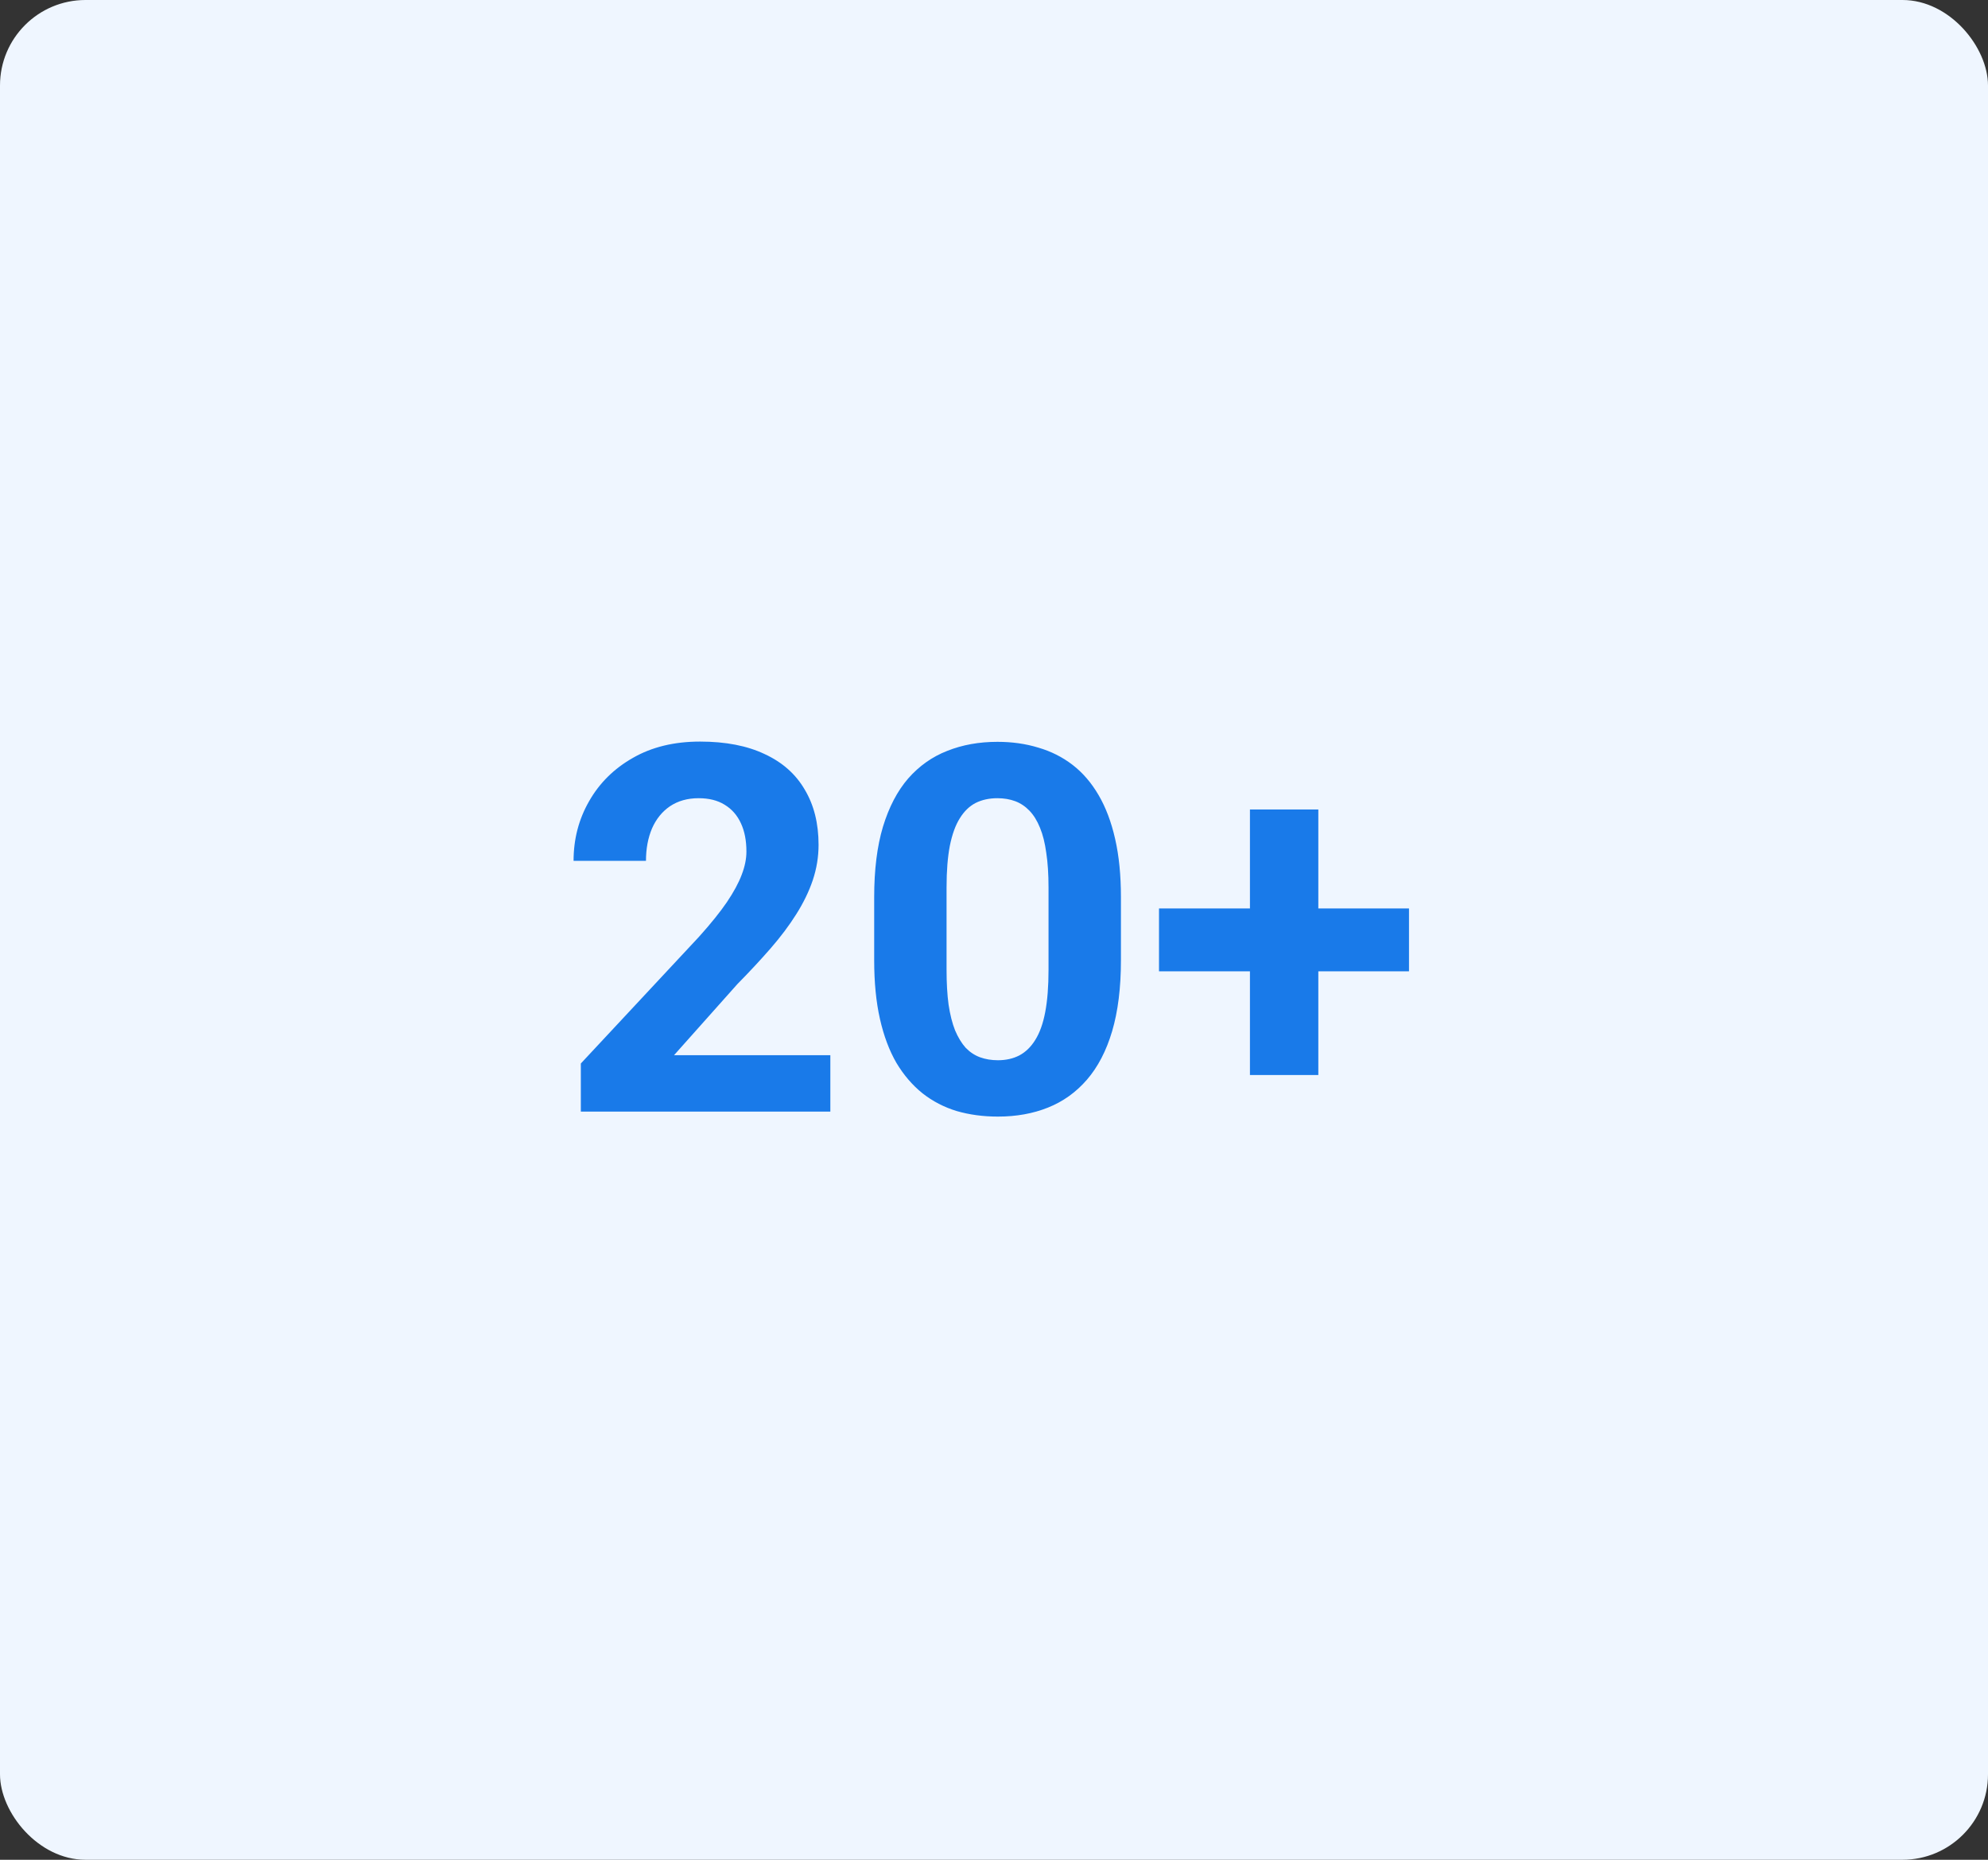 <svg width="93" height="87" viewBox="0 0 93 87" fill="none" xmlns="http://www.w3.org/2000/svg">
<rect x="0" y="0" width="93" height="87" fill="#333333" stroke="none"/>
<rect width="93" height="87" rx="4" fill="#EFF6FF"/>
<path d="M38.844 49.363V52H27.172V49.75L32.691 43.832C33.246 43.215 33.684 42.672 34.004 42.203C34.324 41.727 34.555 41.301 34.695 40.926C34.844 40.543 34.918 40.18 34.918 39.836C34.918 39.32 34.832 38.879 34.66 38.512C34.488 38.137 34.234 37.848 33.898 37.645C33.57 37.441 33.164 37.34 32.68 37.34C32.164 37.34 31.719 37.465 31.344 37.715C30.977 37.965 30.695 38.312 30.5 38.758C30.312 39.203 30.219 39.707 30.219 40.27H26.832C26.832 39.254 27.074 38.324 27.559 37.48C28.043 36.629 28.727 35.953 29.609 35.453C30.492 34.945 31.539 34.691 32.75 34.691C33.945 34.691 34.953 34.887 35.773 35.277C36.602 35.66 37.227 36.215 37.648 36.941C38.078 37.66 38.293 38.52 38.293 39.52C38.293 40.082 38.203 40.633 38.023 41.172C37.844 41.703 37.586 42.234 37.25 42.766C36.922 43.289 36.523 43.82 36.055 44.359C35.586 44.898 35.066 45.457 34.496 46.035L31.531 49.363H38.844ZM52.438 41.969V44.922C52.438 46.203 52.301 47.309 52.027 48.238C51.754 49.16 51.359 49.918 50.844 50.512C50.336 51.098 49.73 51.531 49.027 51.812C48.324 52.094 47.543 52.234 46.684 52.234C45.996 52.234 45.355 52.148 44.762 51.977C44.168 51.797 43.633 51.52 43.156 51.145C42.688 50.77 42.281 50.297 41.938 49.727C41.602 49.148 41.344 48.461 41.164 47.664C40.984 46.867 40.895 45.953 40.895 44.922V41.969C40.895 40.688 41.031 39.59 41.305 38.676C41.586 37.754 41.98 37 42.488 36.414C43.004 35.828 43.613 35.398 44.316 35.125C45.02 34.844 45.801 34.703 46.66 34.703C47.348 34.703 47.984 34.793 48.57 34.973C49.164 35.145 49.699 35.414 50.176 35.781C50.652 36.148 51.059 36.621 51.395 37.199C51.73 37.77 51.988 38.453 52.168 39.25C52.348 40.039 52.438 40.945 52.438 41.969ZM49.051 45.367V41.512C49.051 40.895 49.016 40.355 48.945 39.895C48.883 39.434 48.785 39.043 48.652 38.723C48.52 38.395 48.355 38.129 48.16 37.926C47.965 37.723 47.742 37.574 47.492 37.48C47.242 37.387 46.965 37.34 46.66 37.34C46.277 37.34 45.938 37.414 45.641 37.562C45.352 37.711 45.105 37.949 44.902 38.277C44.699 38.598 44.543 39.027 44.434 39.566C44.332 40.098 44.281 40.746 44.281 41.512V45.367C44.281 45.984 44.312 46.527 44.375 46.996C44.445 47.465 44.547 47.867 44.68 48.203C44.82 48.531 44.984 48.801 45.172 49.012C45.367 49.215 45.59 49.363 45.84 49.457C46.098 49.551 46.379 49.598 46.684 49.598C47.059 49.598 47.391 49.523 47.68 49.375C47.977 49.219 48.227 48.977 48.43 48.648C48.641 48.312 48.797 47.875 48.898 47.336C49 46.797 49.051 46.141 49.051 45.367ZM65.914 42.496V45.438H54.219V42.496H65.914ZM61.672 37.867V50.289H58.473V37.867H61.672Z" fill="#197AE9"/>
</svg>
